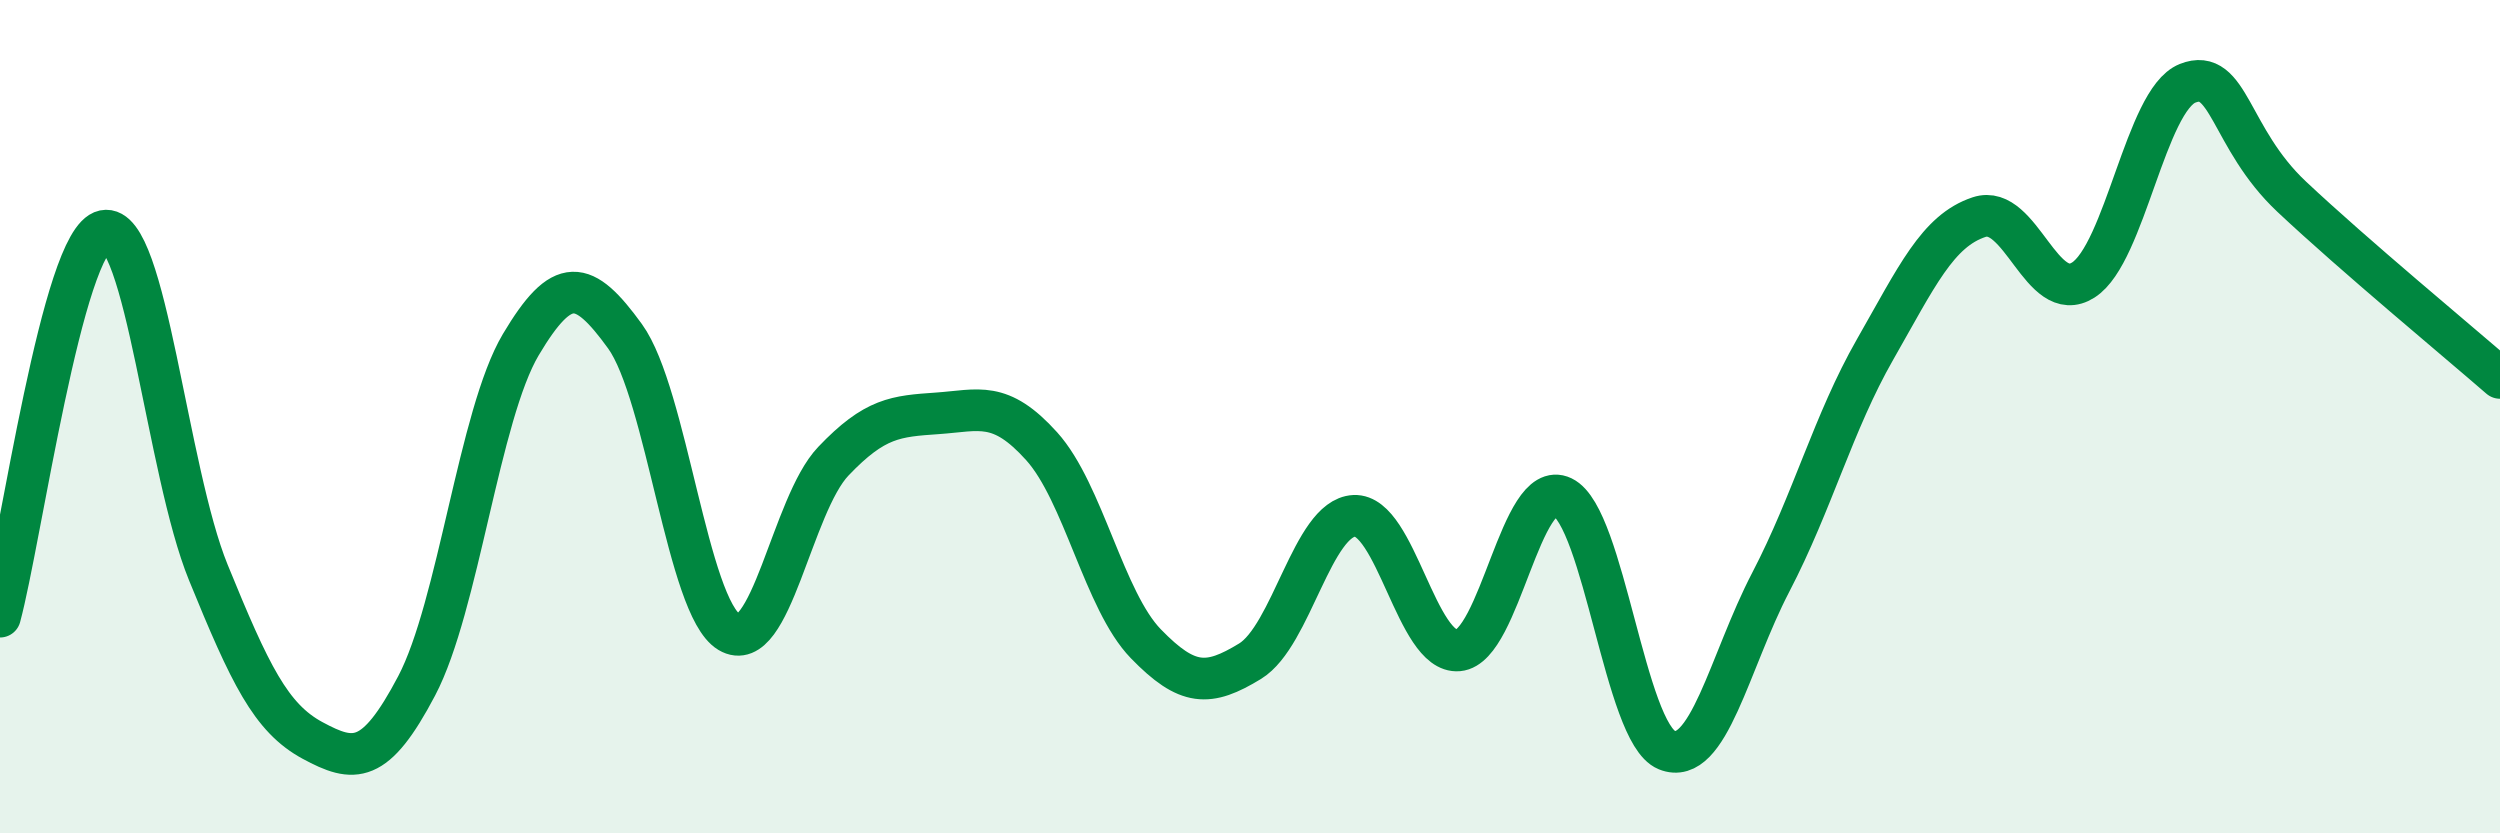 
    <svg width="60" height="20" viewBox="0 0 60 20" xmlns="http://www.w3.org/2000/svg">
      <path
        d="M 0,14.8 C 0.5,12.95 1.5,5.75 2.5,5.54 C 3.5,5.33 4,11.29 5,13.74 C 6,16.19 6.5,17.23 7.5,17.77 C 8.5,18.31 9,18.36 10,16.46 C 11,14.56 11.5,9.95 12.5,8.27 C 13.5,6.59 14,6.69 15,8.07 C 16,9.45 16.5,14.57 17.5,15.17 C 18.5,15.77 19,12.12 20,11.07 C 21,10.02 21.5,9.99 22.5,9.92 C 23.5,9.85 24,9.6 25,10.71 C 26,11.82 26.5,14.42 27.5,15.45 C 28.5,16.48 29,16.48 30,15.87 C 31,15.26 31.5,12.43 32.5,12.38 C 33.5,12.33 34,15.7 35,15.61 C 36,15.52 36.5,11.45 37.5,11.93 C 38.5,12.41 39,17.59 40,18 C 41,18.41 41.5,15.89 42.5,13.97 C 43.5,12.05 44,10.14 45,8.39 C 46,6.64 46.5,5.54 47.5,5.21 C 48.5,4.88 49,7.36 50,6.72 C 51,6.08 51.5,2.4 52.5,2 C 53.5,1.6 53.5,3.31 55,4.72 C 56.5,6.13 59,8.2 60,9.07L60 20L0 20Z"
        fill="#008740"
        opacity="0.1"
        stroke-linecap="round"
        stroke-linejoin="round"
      />
      <path
        d="M 0,14.8 C 0.5,12.95 1.5,5.75 2.5,5.54 C 3.5,5.33 4,11.29 5,13.74 C 6,16.19 6.5,17.23 7.5,17.77 C 8.5,18.31 9,18.36 10,16.46 C 11,14.56 11.5,9.95 12.5,8.27 C 13.5,6.59 14,6.69 15,8.07 C 16,9.45 16.5,14.57 17.5,15.17 C 18.5,15.77 19,12.12 20,11.07 C 21,10.02 21.5,9.99 22.5,9.92 C 23.5,9.85 24,9.6 25,10.71 C 26,11.82 26.5,14.42 27.5,15.45 C 28.5,16.48 29,16.48 30,15.87 C 31,15.26 31.5,12.43 32.5,12.38 C 33.5,12.33 34,15.7 35,15.61 C 36,15.52 36.5,11.45 37.5,11.93 C 38.5,12.41 39,17.59 40,18 C 41,18.41 41.5,15.89 42.5,13.97 C 43.5,12.05 44,10.14 45,8.39 C 46,6.64 46.5,5.54 47.5,5.21 C 48.5,4.88 49,7.36 50,6.72 C 51,6.08 51.5,2.4 52.5,2 C 53.5,1.6 53.5,3.31 55,4.72 C 56.5,6.13 59,8.2 60,9.07"
        stroke="#008740"
        stroke-width="1"
        fill="none"
        stroke-linecap="round"
        stroke-linejoin="round"
      />
    </svg>
  